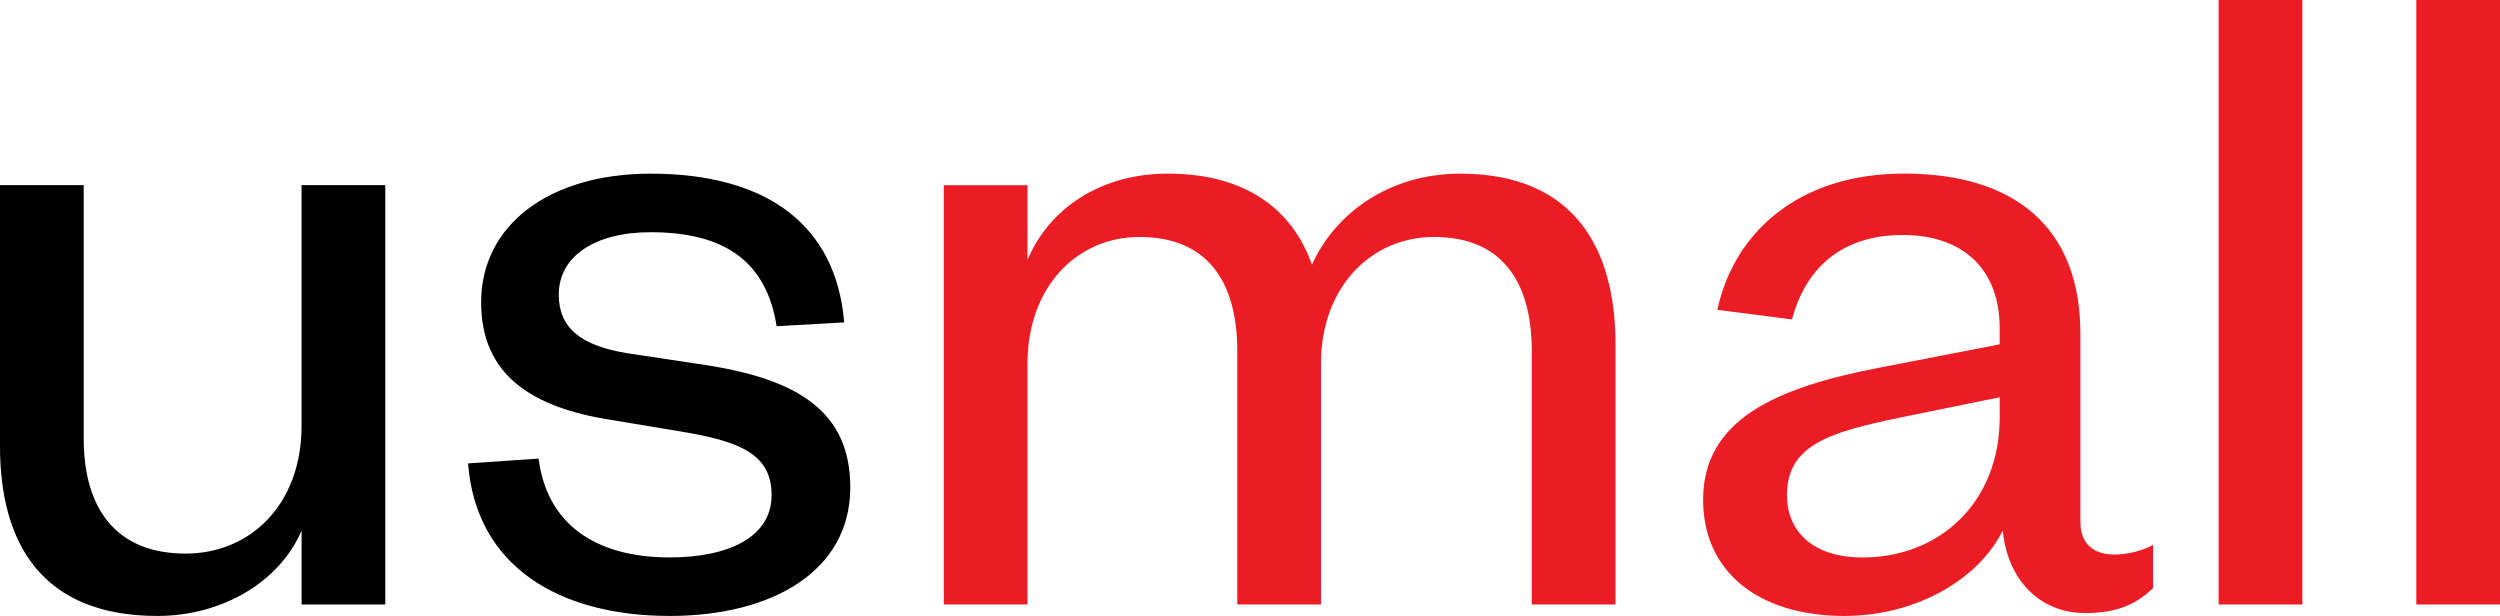 <svg width="69" height="17" viewBox="0 0 69 17" fill="none" xmlns="http://www.w3.org/2000/svg">
<path d="M8.324 5.11H10.634V16.683H8.324V14.643C7.739 16.02 6.18 17 4.343 17C1.17 17 0 15.014 0 12.313V5.11H2.31V12.101C2.31 14.035 3.201 15.279 5.121 15.279C6.93 15.279 8.323 13.903 8.323 11.758V5.11H8.324ZM14.866 12.657C15.088 14.432 16.397 15.385 18.485 15.385C20.099 15.385 21.296 14.83 21.296 13.664C21.296 12.578 20.489 12.208 18.986 11.943L16.926 11.599C14.643 11.255 13.279 10.328 13.279 8.342C13.279 6.223 15.144 4.793 17.955 4.793C21.184 4.793 23.078 6.224 23.3 8.898L21.435 9.004C21.156 7.229 20.015 6.409 17.955 6.409C16.424 6.409 15.422 7.07 15.422 8.13C15.422 9.056 16.034 9.533 17.287 9.745L19.57 10.089C22.02 10.487 23.468 11.36 23.468 13.452C23.468 15.755 21.324 17 18.485 17C15.451 17 13.14 15.649 12.918 12.79L14.866 12.657Z" fill="black"/>
<path d="M40.301 4.793C43.474 4.793 44.588 6.885 44.588 9.507V16.683H42.277V9.692C42.277 7.758 41.442 6.54 39.577 6.54C37.852 6.54 36.459 7.917 36.459 10.036V16.683H34.149V9.692C34.149 7.758 33.315 6.54 31.449 6.54C29.723 6.54 28.359 7.917 28.359 10.036V16.683H26.049V5.111H28.359V7.176C28.943 5.772 30.364 4.792 32.229 4.792C34.4 4.792 35.68 5.798 36.21 7.308C36.849 5.879 38.352 4.793 40.301 4.793ZM57.42 14.406C57.42 15.015 57.782 15.306 58.366 15.306C58.645 15.306 59.09 15.226 59.424 15.04V16.232C59.006 16.63 58.504 16.921 57.558 16.921C56.306 16.921 55.414 16.021 55.275 14.643C54.607 15.994 52.881 17 50.904 17C48.538 17 47.006 15.781 47.006 13.795C47.006 11.598 48.983 10.697 51.906 10.141L55.191 9.504V9.055C55.191 7.465 54.217 6.486 52.519 6.486C50.765 6.486 49.819 7.466 49.457 8.816L47.398 8.551C47.87 6.379 49.681 4.791 52.547 4.791C55.609 4.791 57.419 6.273 57.419 9.213V14.405L57.42 14.406ZM55.193 10.964L52.465 11.52C50.545 11.918 49.319 12.261 49.319 13.665C49.319 14.645 50.014 15.386 51.407 15.386C53.55 15.386 55.192 13.85 55.192 11.52V10.964L55.193 10.964ZM63.544 0V16.684H61.234V0L63.544 0ZM69 0V16.684H66.69V0L69 0Z" fill="#EC1C24"/>
</svg>

